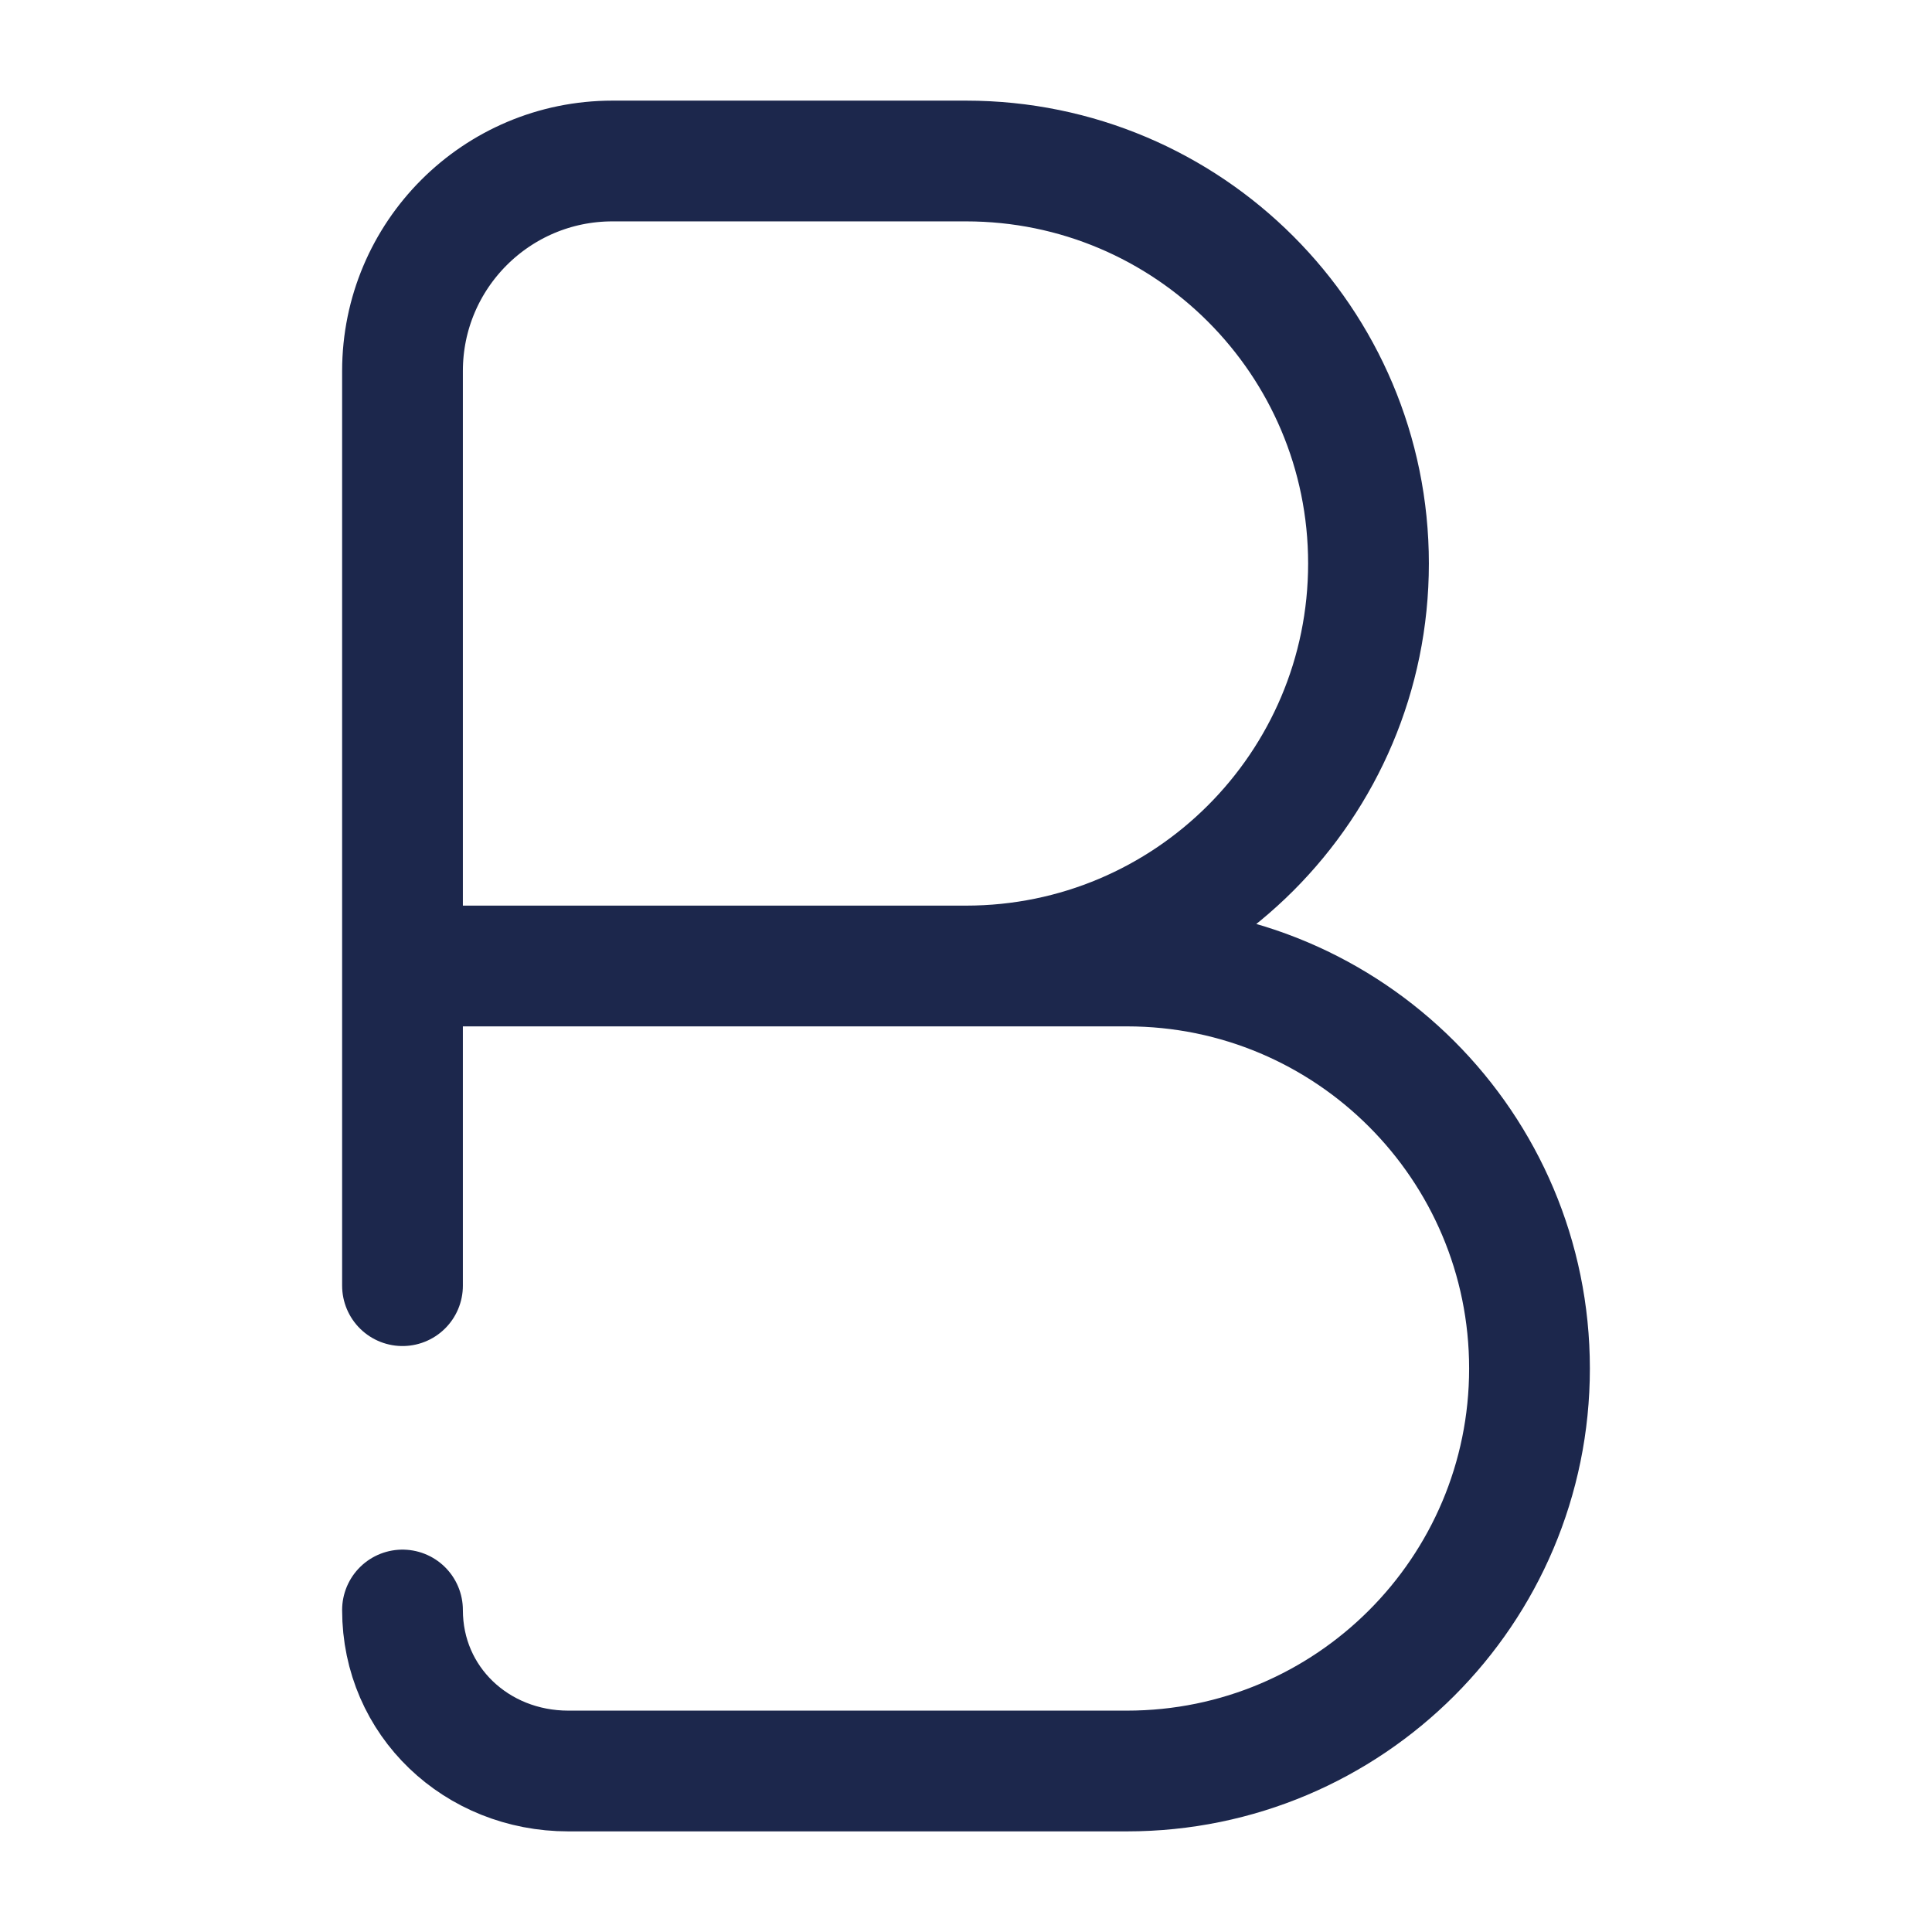 <?xml version="1.0" encoding="utf-8"?><!-- Uploaded to: SVG Repo, www.svgrepo.com, Generator: SVG Repo Mixer Tools -->
<svg width="800px" height="800px" viewBox="0 0 24 24" fill="none" xmlns="http://www.w3.org/2000/svg">
<path d="M5 12H12C14.761 12 17 9.761 17 7C17 4.239 14.761 2 12 2H7.609C6.168 2 5 3.168 5 4.609V12ZM5 12H14C16.761 12 19 14.239 19 17C19 19.761 16.761 22 14 22H7.059C5.922 22 5 21.137 5 20M5 12V15.971" stroke="#1C274C" stroke-width="1.5" stroke-linecap="round"/>
</svg>